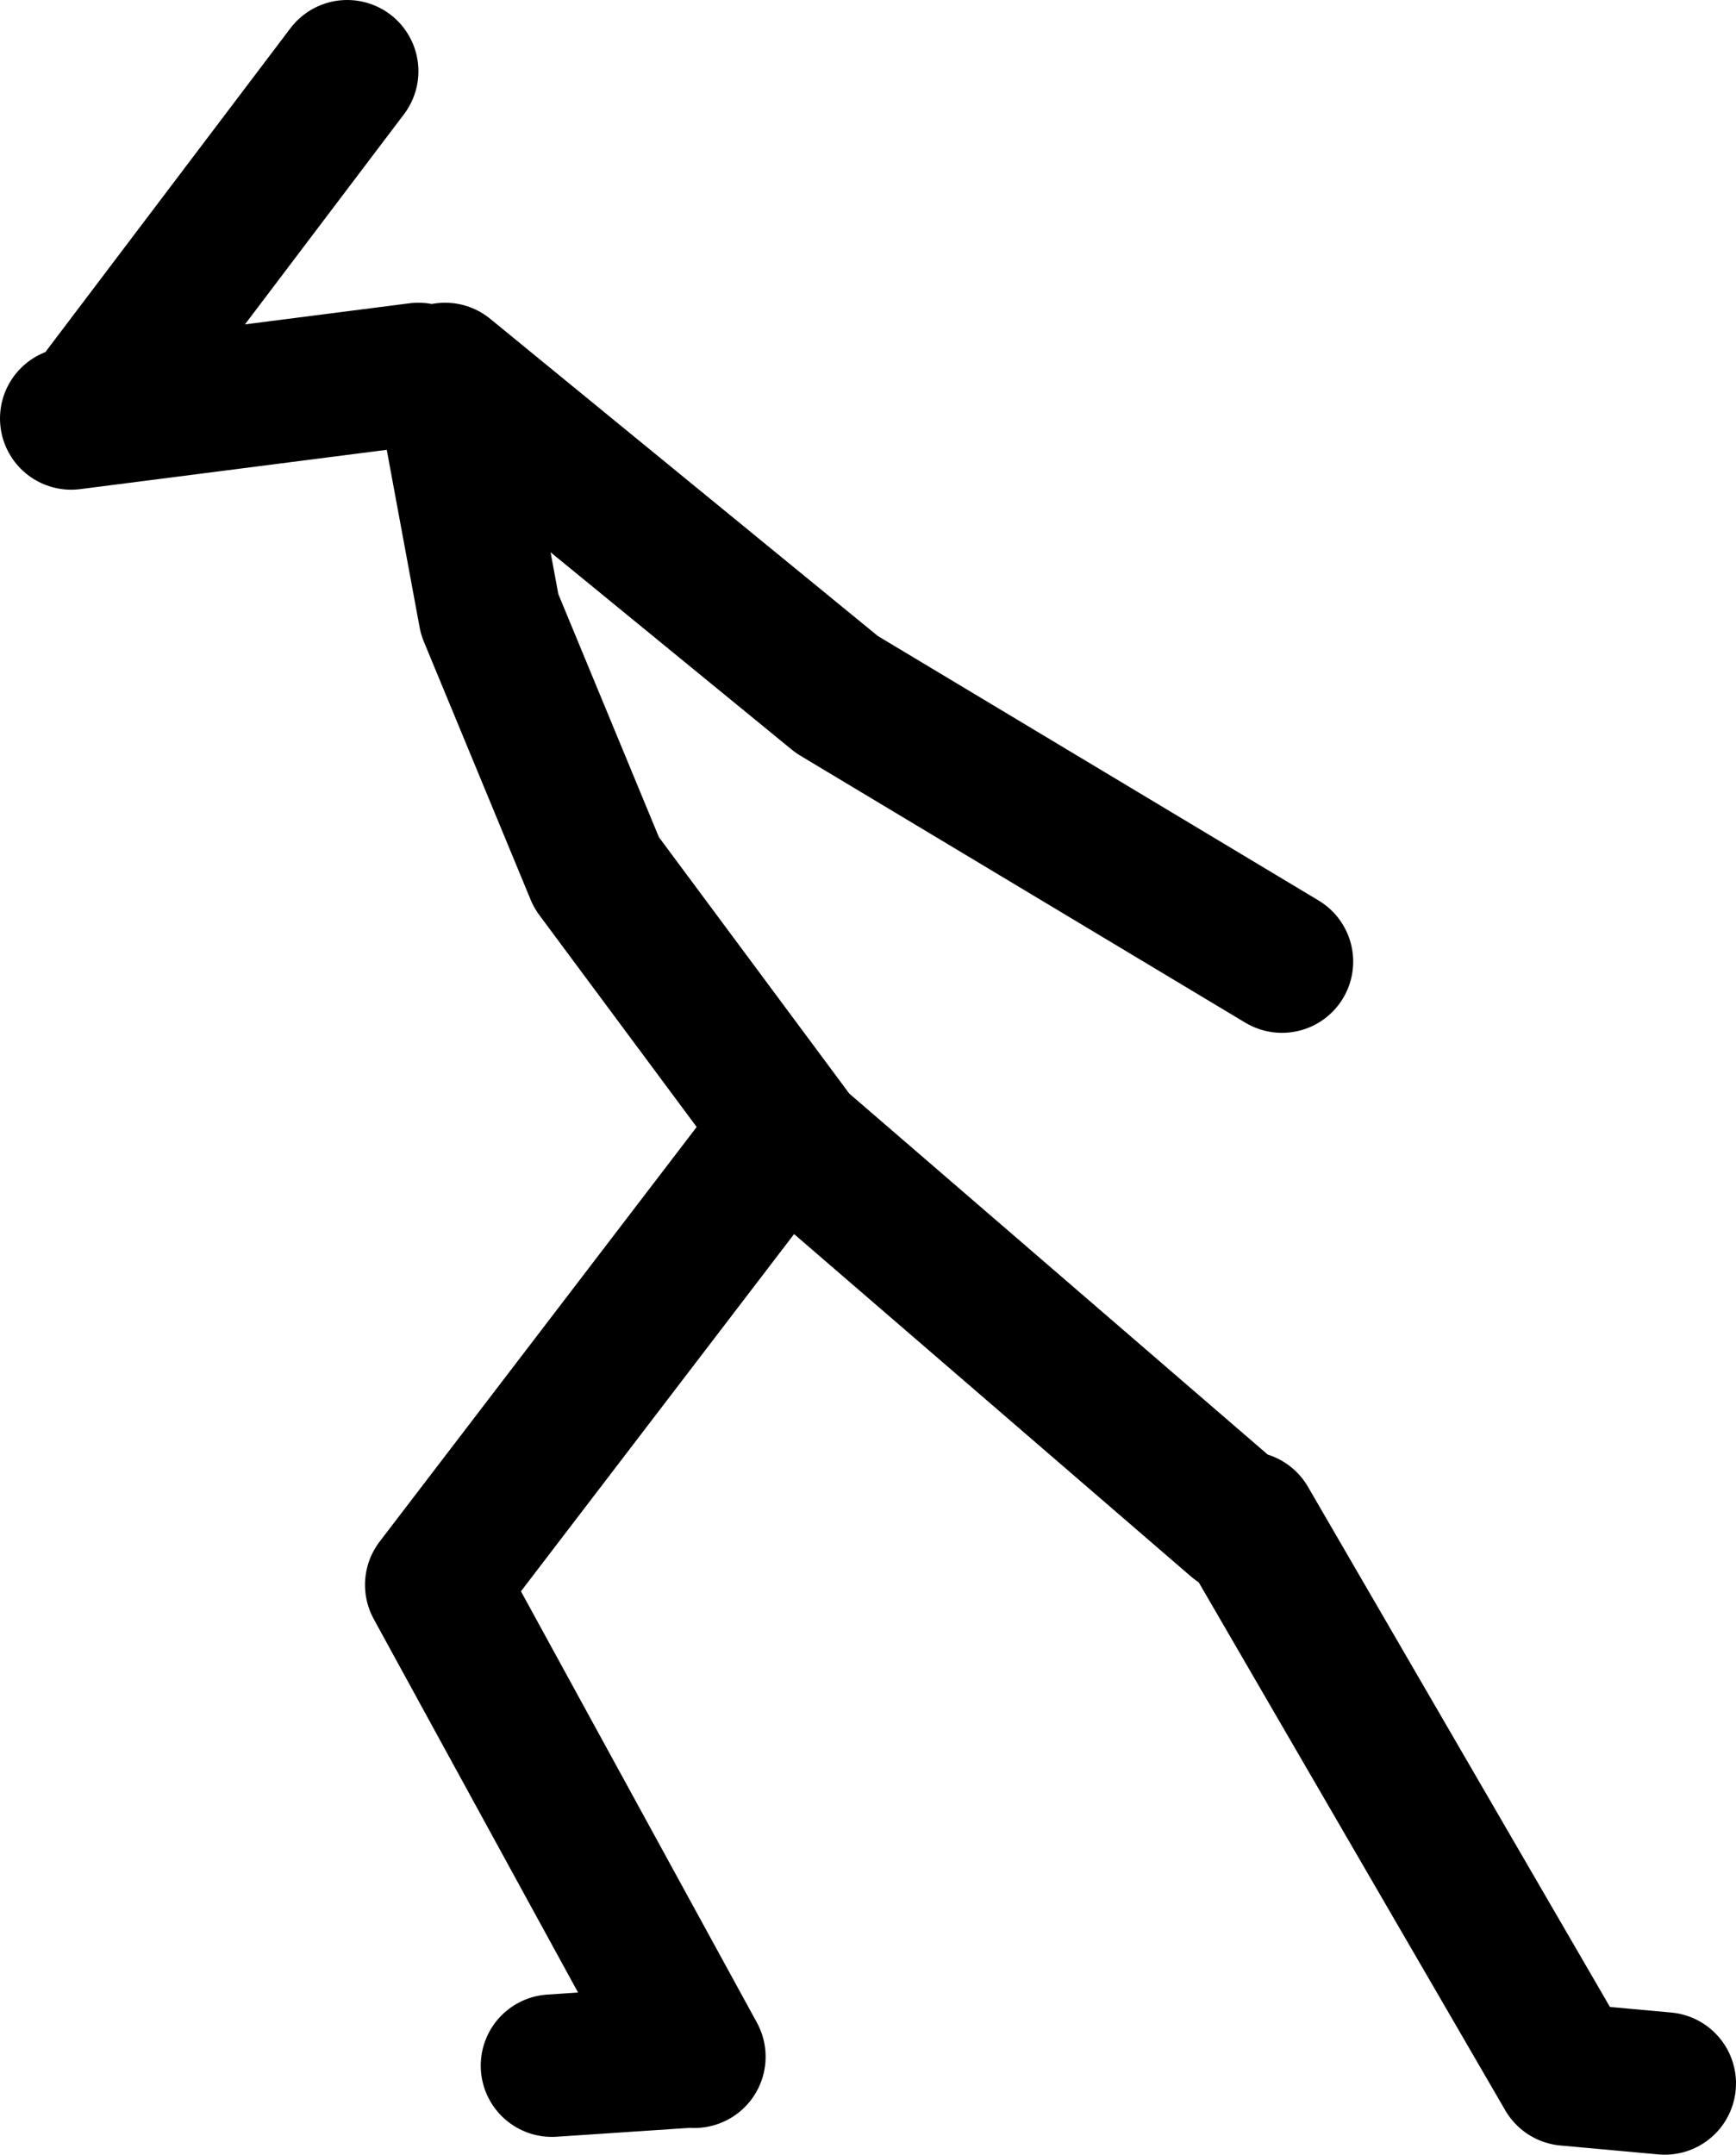 <?xml version="1.0" encoding="UTF-8" standalone="no"?>
<svg xmlns:xlink="http://www.w3.org/1999/xlink" height="121.0px" width="97.5px" xmlns="http://www.w3.org/2000/svg">
  <g transform="matrix(1.0, 0.0, 0.0, 1.0, 58.5, 117.0)">
    <path d="M-19.5 -1.5 L-34.0 -28.0 -14.5 -53.5 -13.75 -52.85 -25.0 -68.0 -31.0 -82.5 -33.5 -96.0 -11.5 -78.0 13.5 -63.0 M-20.0 -1.5 L-27.5 -1.0 M35.0 0.0 L29.5 -0.5 11.5 -31.5 M11.0 -31.5 L-13.75 -52.85 M-35.0 -96.0 L-54.5 -93.5 M-53.0 -94.5 L-39.0 -113.0" fill="none" stroke="#000000" stroke-linecap="round" stroke-linejoin="round" stroke-width="8.0"/>
  </g>
</svg>
